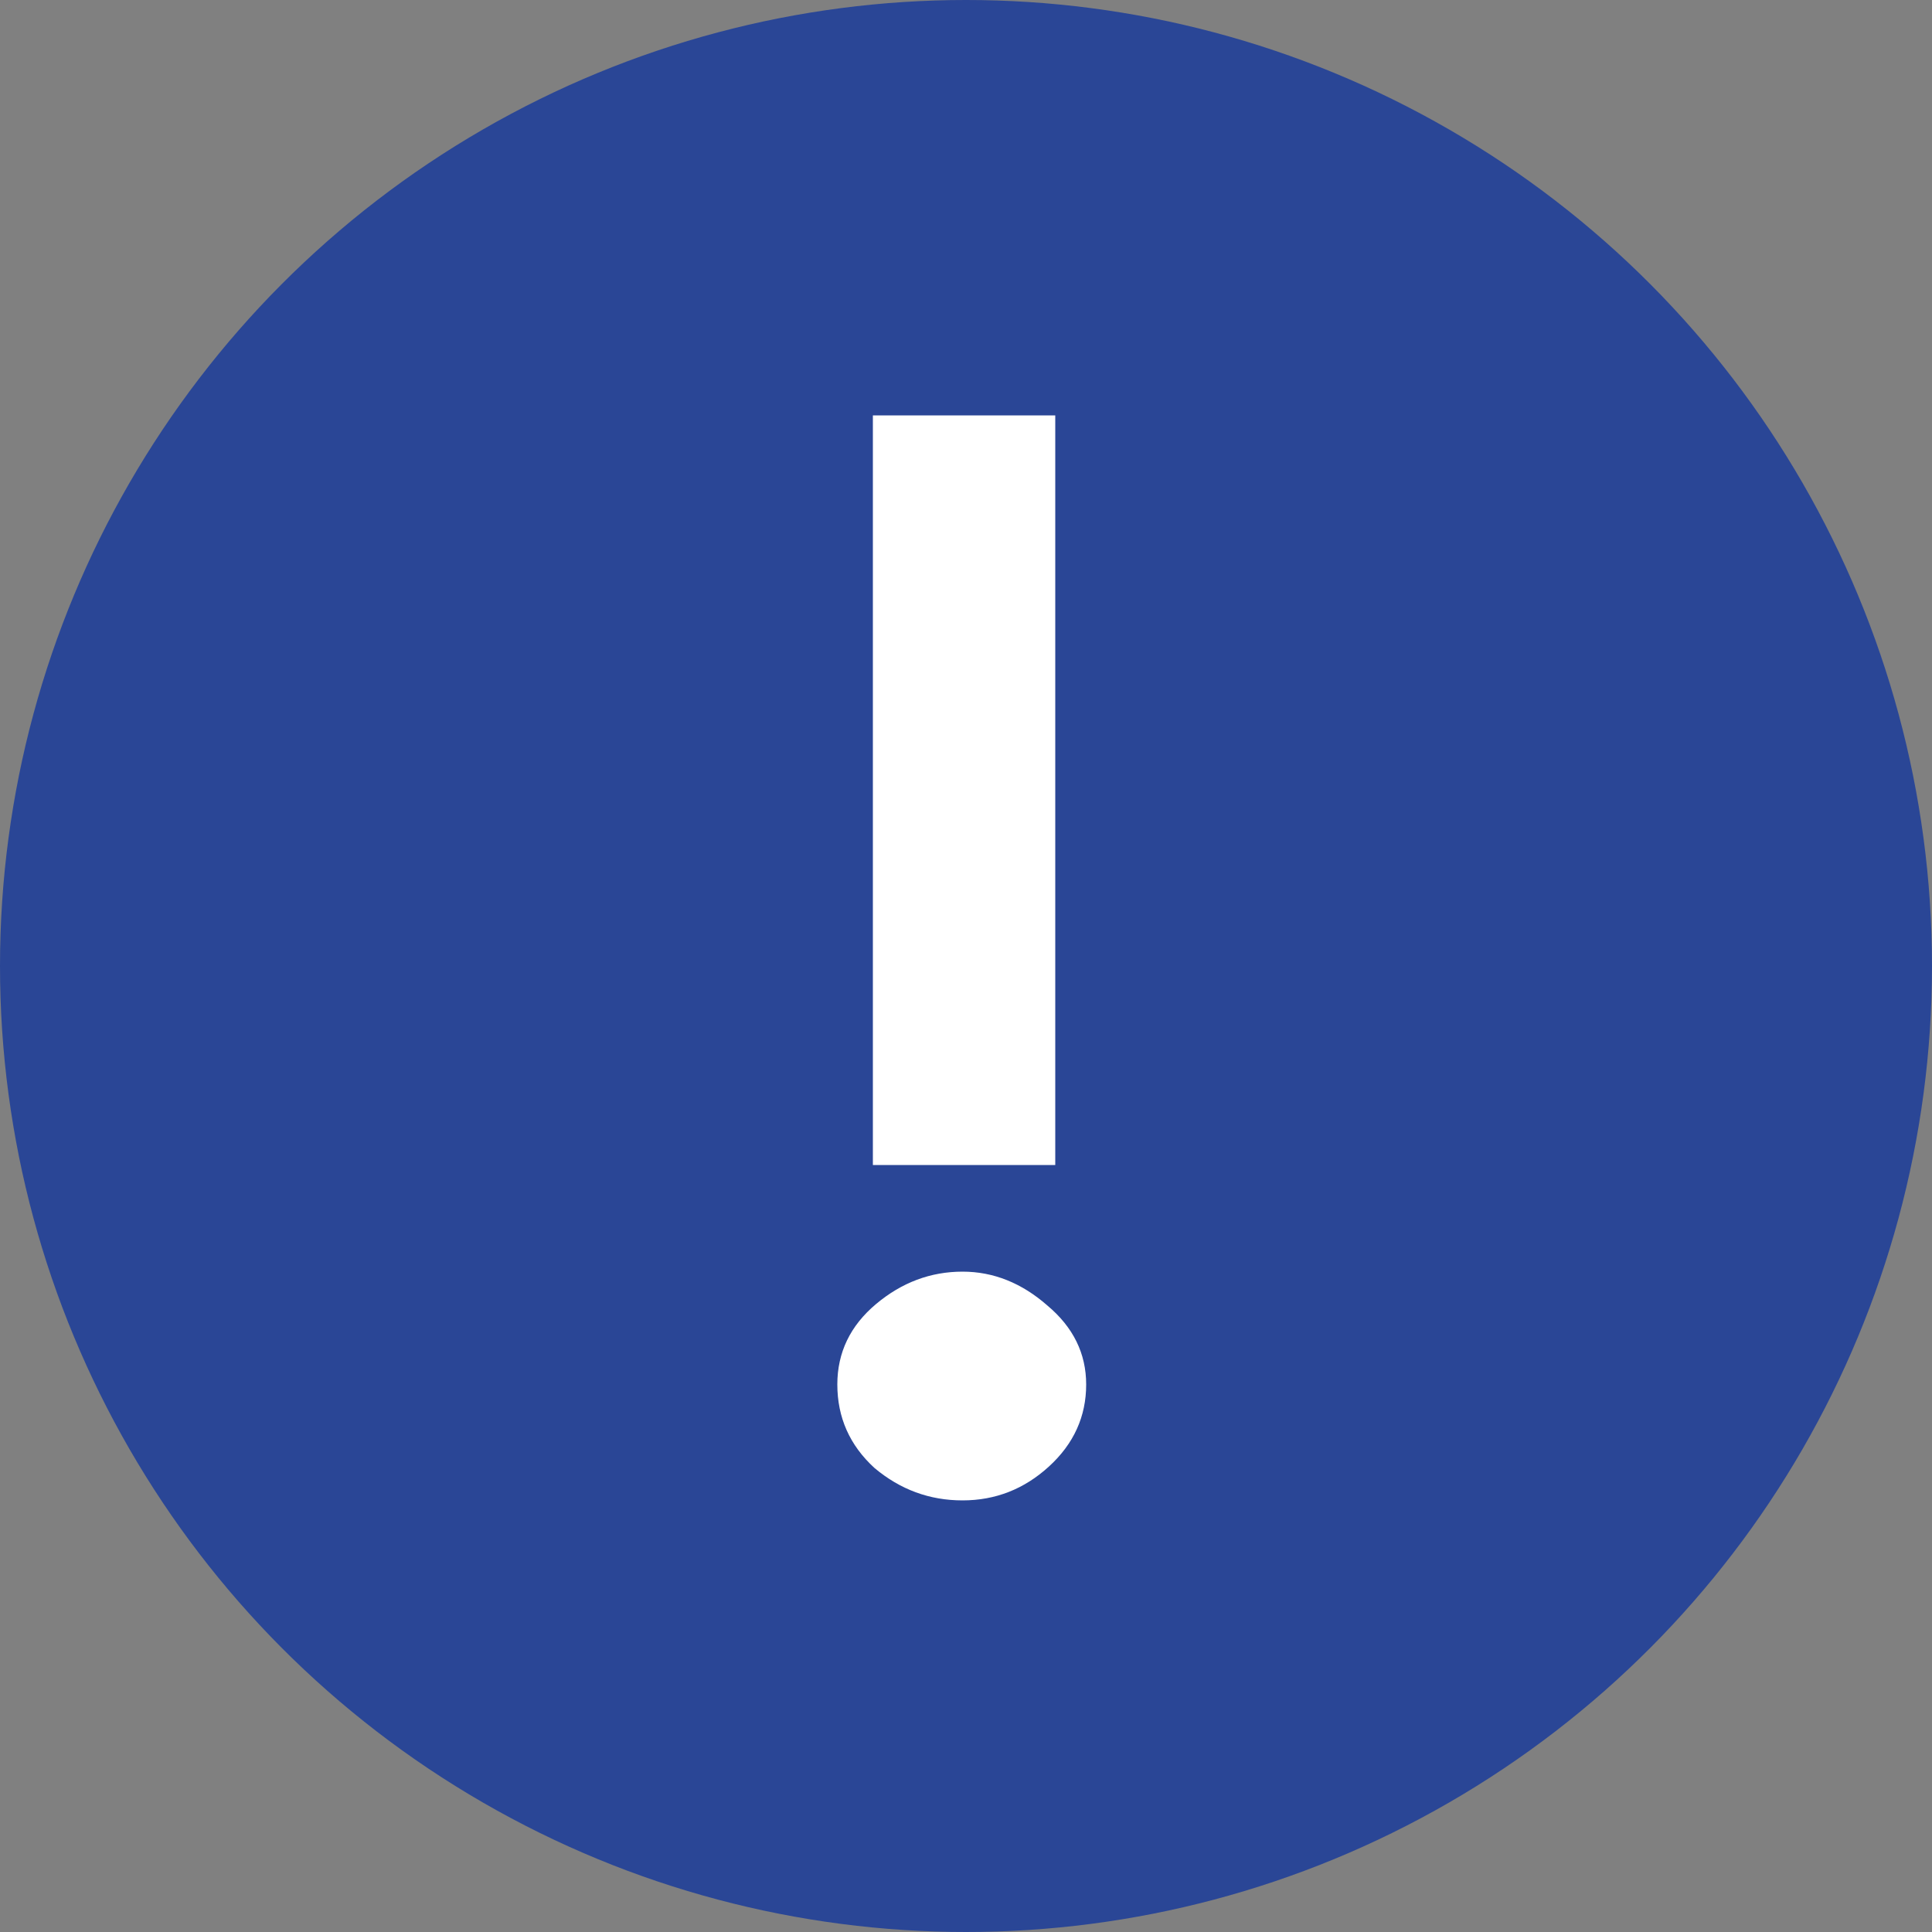 <svg width="40" height="40" viewBox="0 0 40 40" fill="none" xmlns="http://www.w3.org/2000/svg">
<rect x="0" y="0" width="40" height="40" fill="#808080" stroke="none"/>
<circle cx="20" cy="20" r="20" fill="#2A4696"/>
<path d="M21.848 24.12H18.072V8.6H21.848V24.12ZM17.336 28.664C17.336 28.003 17.603 27.448 18.136 27C18.669 26.552 19.267 26.328 19.928 26.328C20.568 26.328 21.155 26.563 21.688 27.032C22.221 27.48 22.488 28.024 22.488 28.664C22.488 29.325 22.232 29.891 21.72 30.36C21.208 30.829 20.611 31.064 19.928 31.064C19.245 31.064 18.637 30.84 18.104 30.392C17.592 29.923 17.336 29.347 17.336 28.664Z" fill="white"/>
</svg>
